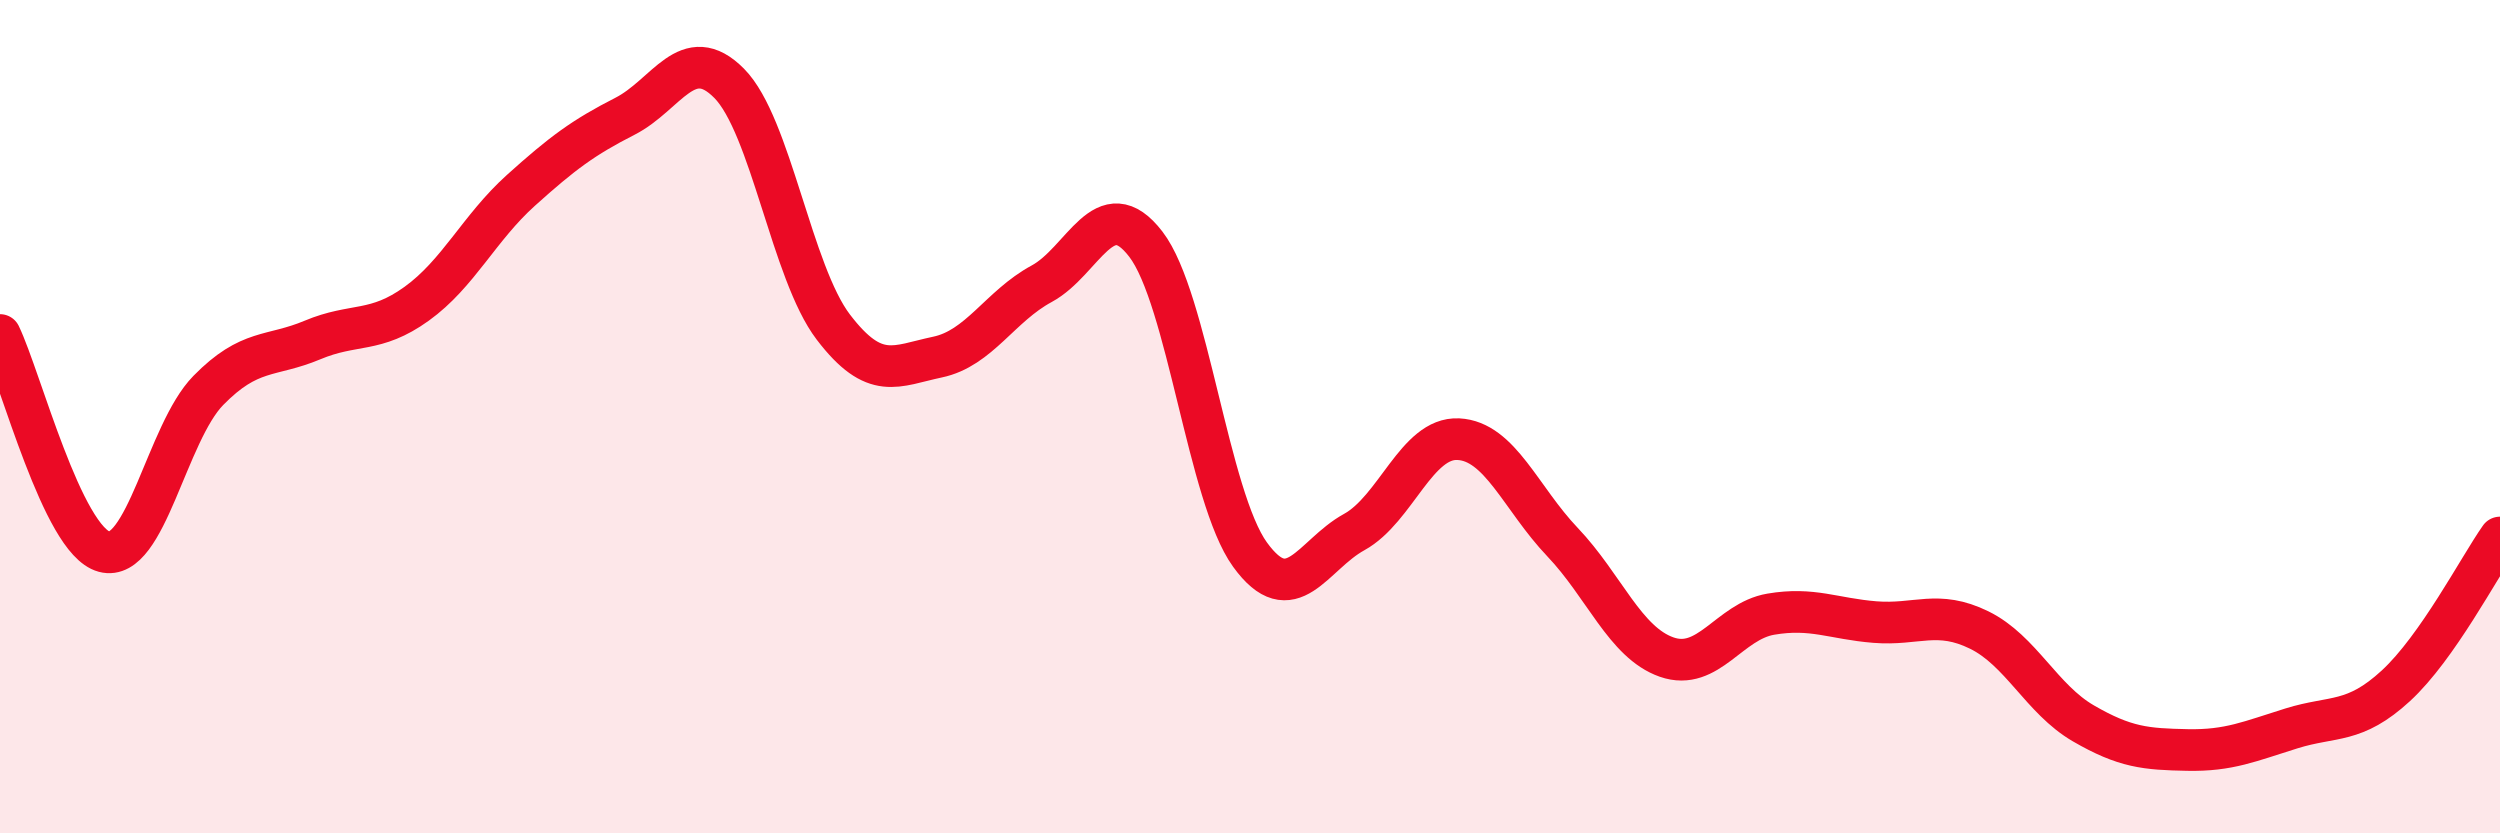 
    <svg width="60" height="20" viewBox="0 0 60 20" xmlns="http://www.w3.org/2000/svg">
      <path
        d="M 0,8.04 C 0.5,9.08 1.5,12.97 2.5,13.24 C 3.5,13.51 4,10.39 5,9.37 C 6,8.35 6.5,8.58 7.5,8.16 C 8.5,7.74 9,8.01 10,7.29 C 11,6.57 11.5,5.47 12.5,4.57 C 13.5,3.67 14,3.3 15,2.79 C 16,2.28 16.5,0.99 17.5,2 C 18.5,3.01 19,6.54 20,7.85 C 21,9.16 21.5,8.78 22.5,8.57 C 23.5,8.36 24,7.35 25,6.81 C 26,6.27 26.5,4.56 27.5,5.86 C 28.5,7.16 29,11.93 30,13.31 C 31,14.69 31.5,13.32 32.5,12.77 C 33.5,12.22 34,10.49 35,10.54 C 36,10.59 36.5,11.96 37.5,13.01 C 38.5,14.06 39,15.42 40,15.77 C 41,16.12 41.5,14.91 42.5,14.74 C 43.5,14.57 44,14.85 45,14.93 C 46,15.01 46.5,14.63 47.5,15.12 C 48.5,15.61 49,16.78 50,17.36 C 51,17.94 51.5,17.98 52.5,18 C 53.5,18.02 54,17.79 55,17.48 C 56,17.17 56.5,17.38 57.5,16.46 C 58.5,15.54 59.5,13.61 60,12.9L60 20L0 20Z"
        fill="#EB0A25"
        opacity="0.1"
        stroke-linecap="round"
        stroke-linejoin="round"
      />
      <path
        d="M 0,8.04 C 0.5,9.08 1.5,12.97 2.5,13.24 C 3.5,13.51 4,10.39 5,9.37 C 6,8.35 6.5,8.58 7.5,8.16 C 8.5,7.74 9,8.01 10,7.29 C 11,6.57 11.5,5.47 12.5,4.57 C 13.5,3.67 14,3.3 15,2.79 C 16,2.28 16.5,0.99 17.5,2 C 18.5,3.01 19,6.54 20,7.85 C 21,9.16 21.5,8.78 22.5,8.57 C 23.5,8.36 24,7.35 25,6.81 C 26,6.27 26.5,4.56 27.5,5.86 C 28.5,7.16 29,11.93 30,13.31 C 31,14.69 31.5,13.32 32.5,12.77 C 33.5,12.22 34,10.49 35,10.54 C 36,10.59 36.5,11.96 37.5,13.01 C 38.5,14.06 39,15.42 40,15.77 C 41,16.12 41.5,14.91 42.5,14.74 C 43.5,14.57 44,14.85 45,14.93 C 46,15.01 46.5,14.63 47.5,15.12 C 48.5,15.61 49,16.78 50,17.36 C 51,17.94 51.5,17.98 52.5,18 C 53.5,18.02 54,17.79 55,17.48 C 56,17.17 56.5,17.38 57.5,16.46 C 58.5,15.54 59.5,13.61 60,12.9"
        stroke="#EB0A25"
        stroke-width="1"
        fill="none"
        stroke-linecap="round"
        stroke-linejoin="round"
      />
    </svg>
  